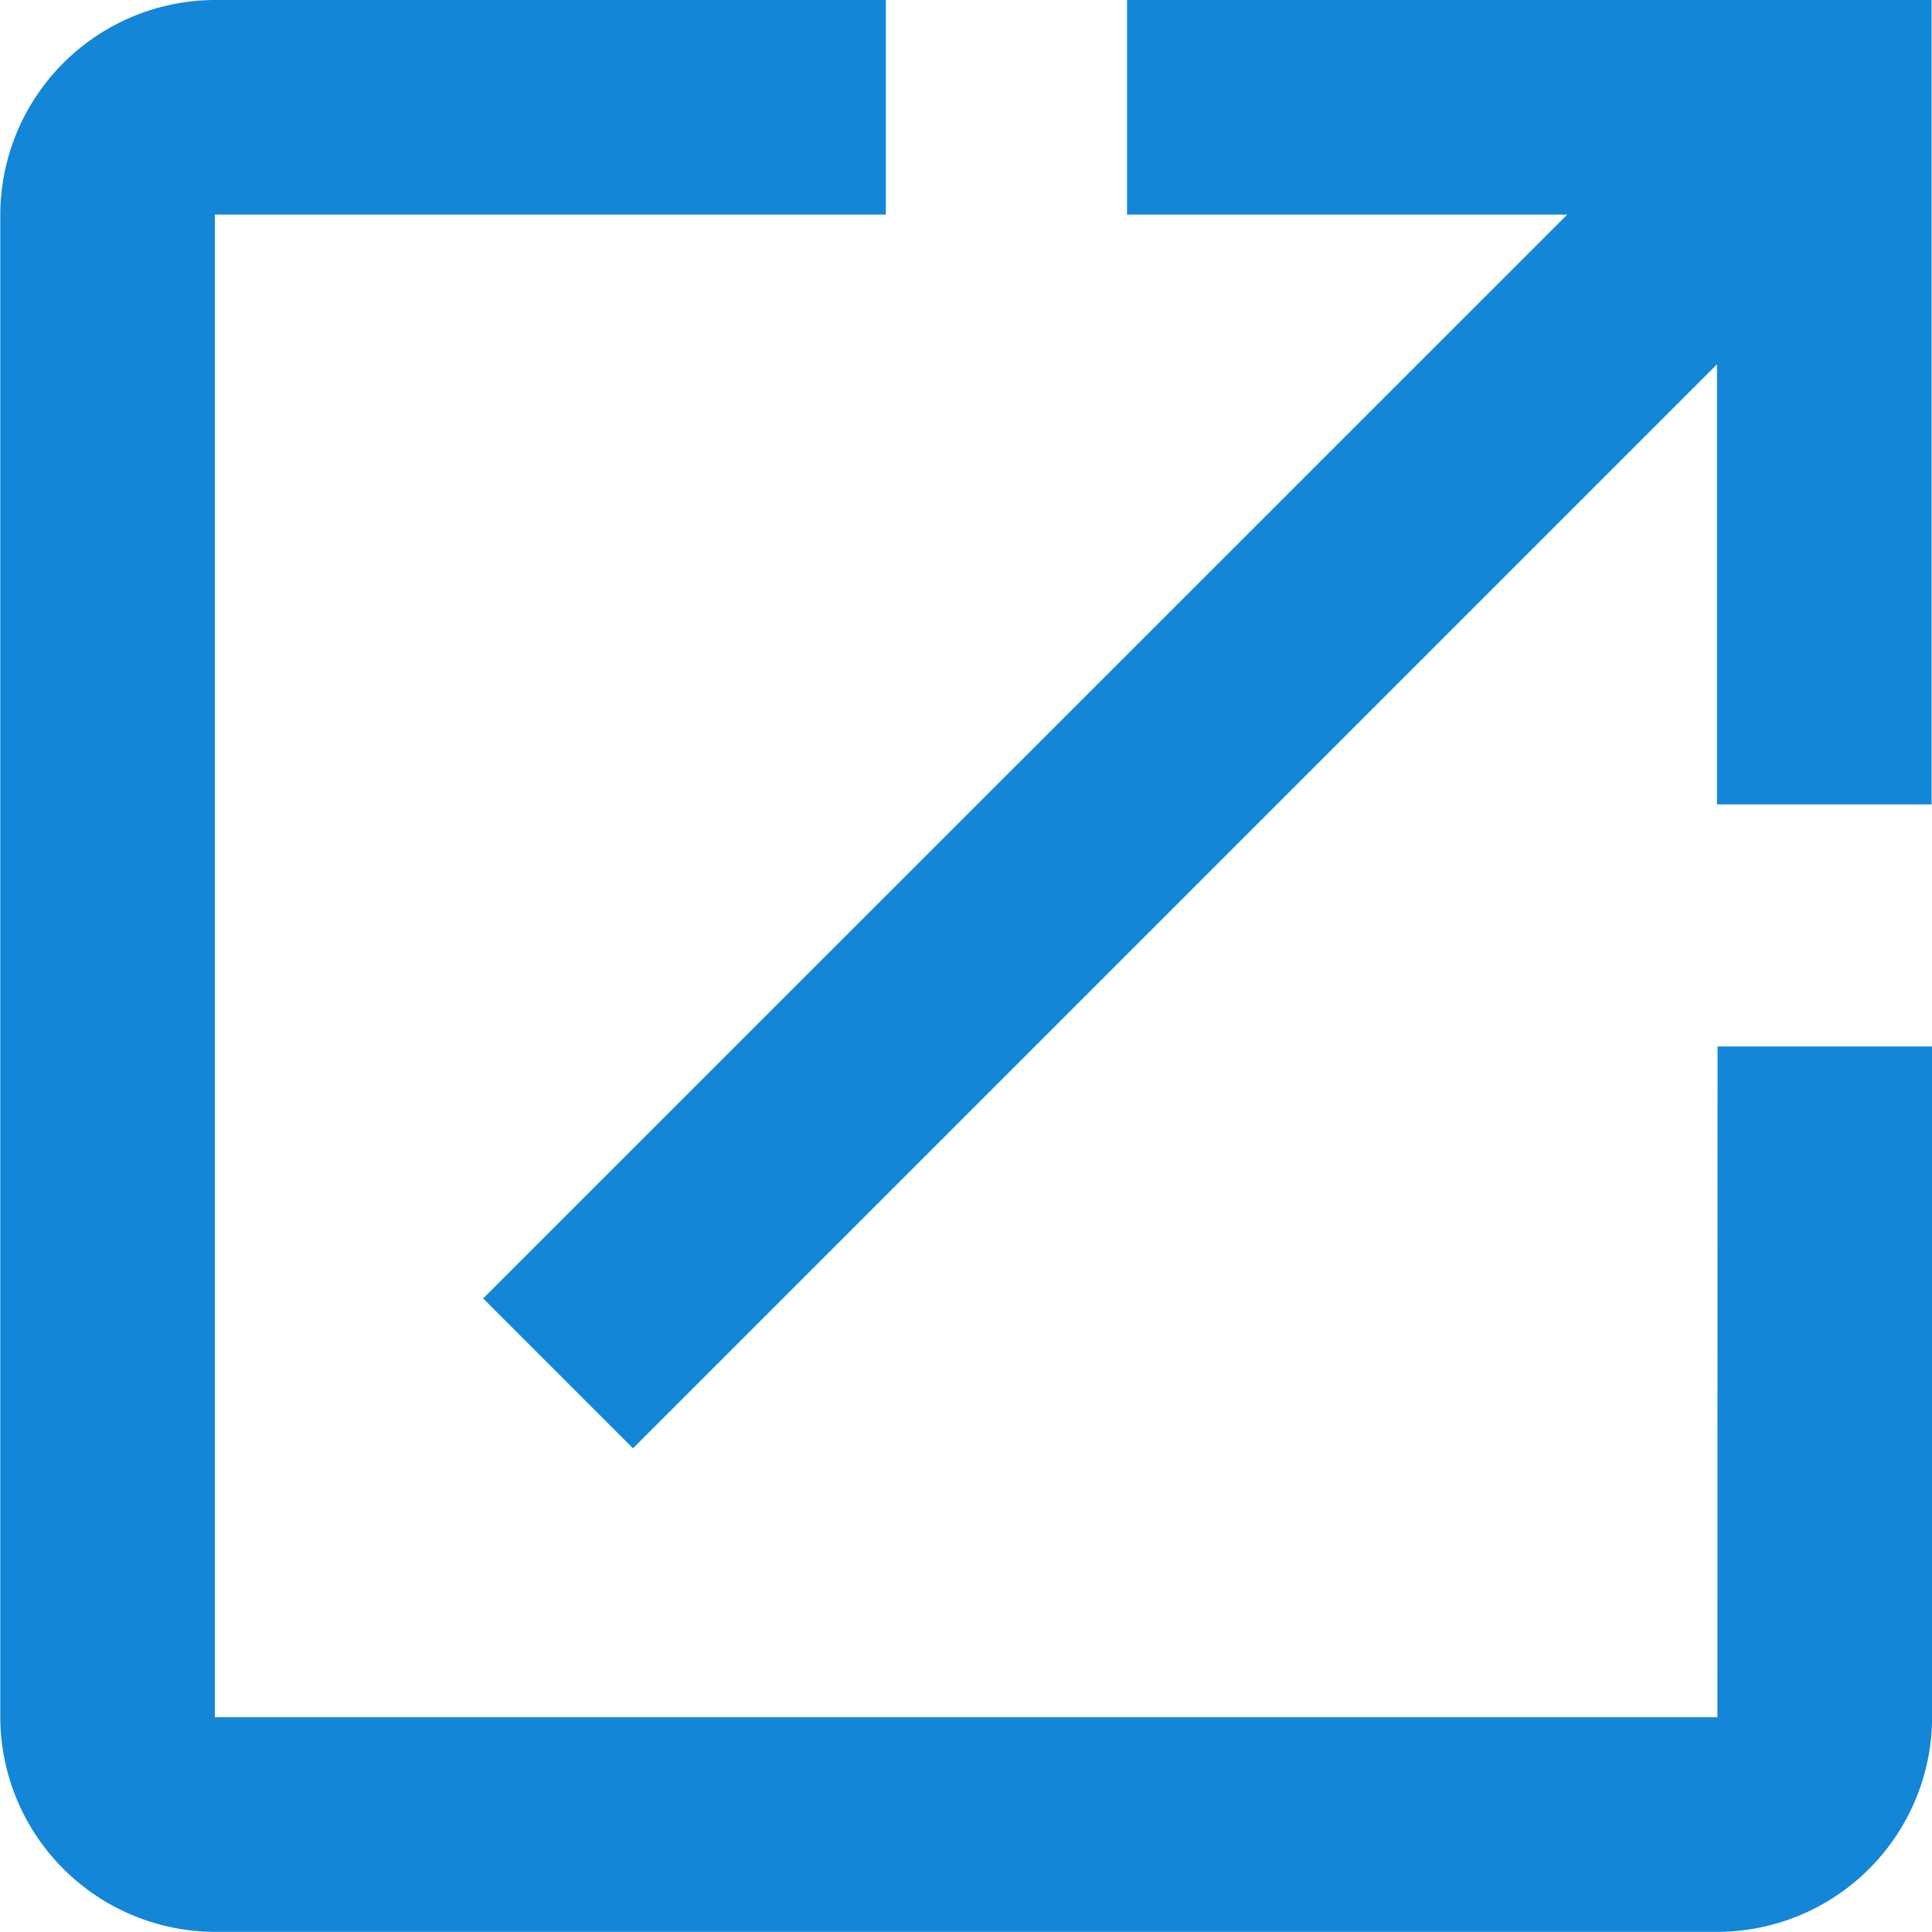 <svg xmlns="http://www.w3.org/2000/svg" width="14" height="13.999" viewBox="0 0 14 13.999"><path d="M625.888,6781.583H615v-10.889h4.862v-1.555H615a1.56,1.56,0,0,0-1.555,1.555v10.889a1.56,1.56,0,0,0,1.555,1.555h10.889a1.559,1.559,0,0,0,1.555-1.555v-4.861h-1.555Zm-4.278-12.444v1.555H624.8l-7.856,7.854,1.086,1.086,7.855-7.855v3.189h1.555v-5.83Z" transform="translate(-613.443 -6769.139)" fill="#1386d8"/></svg>